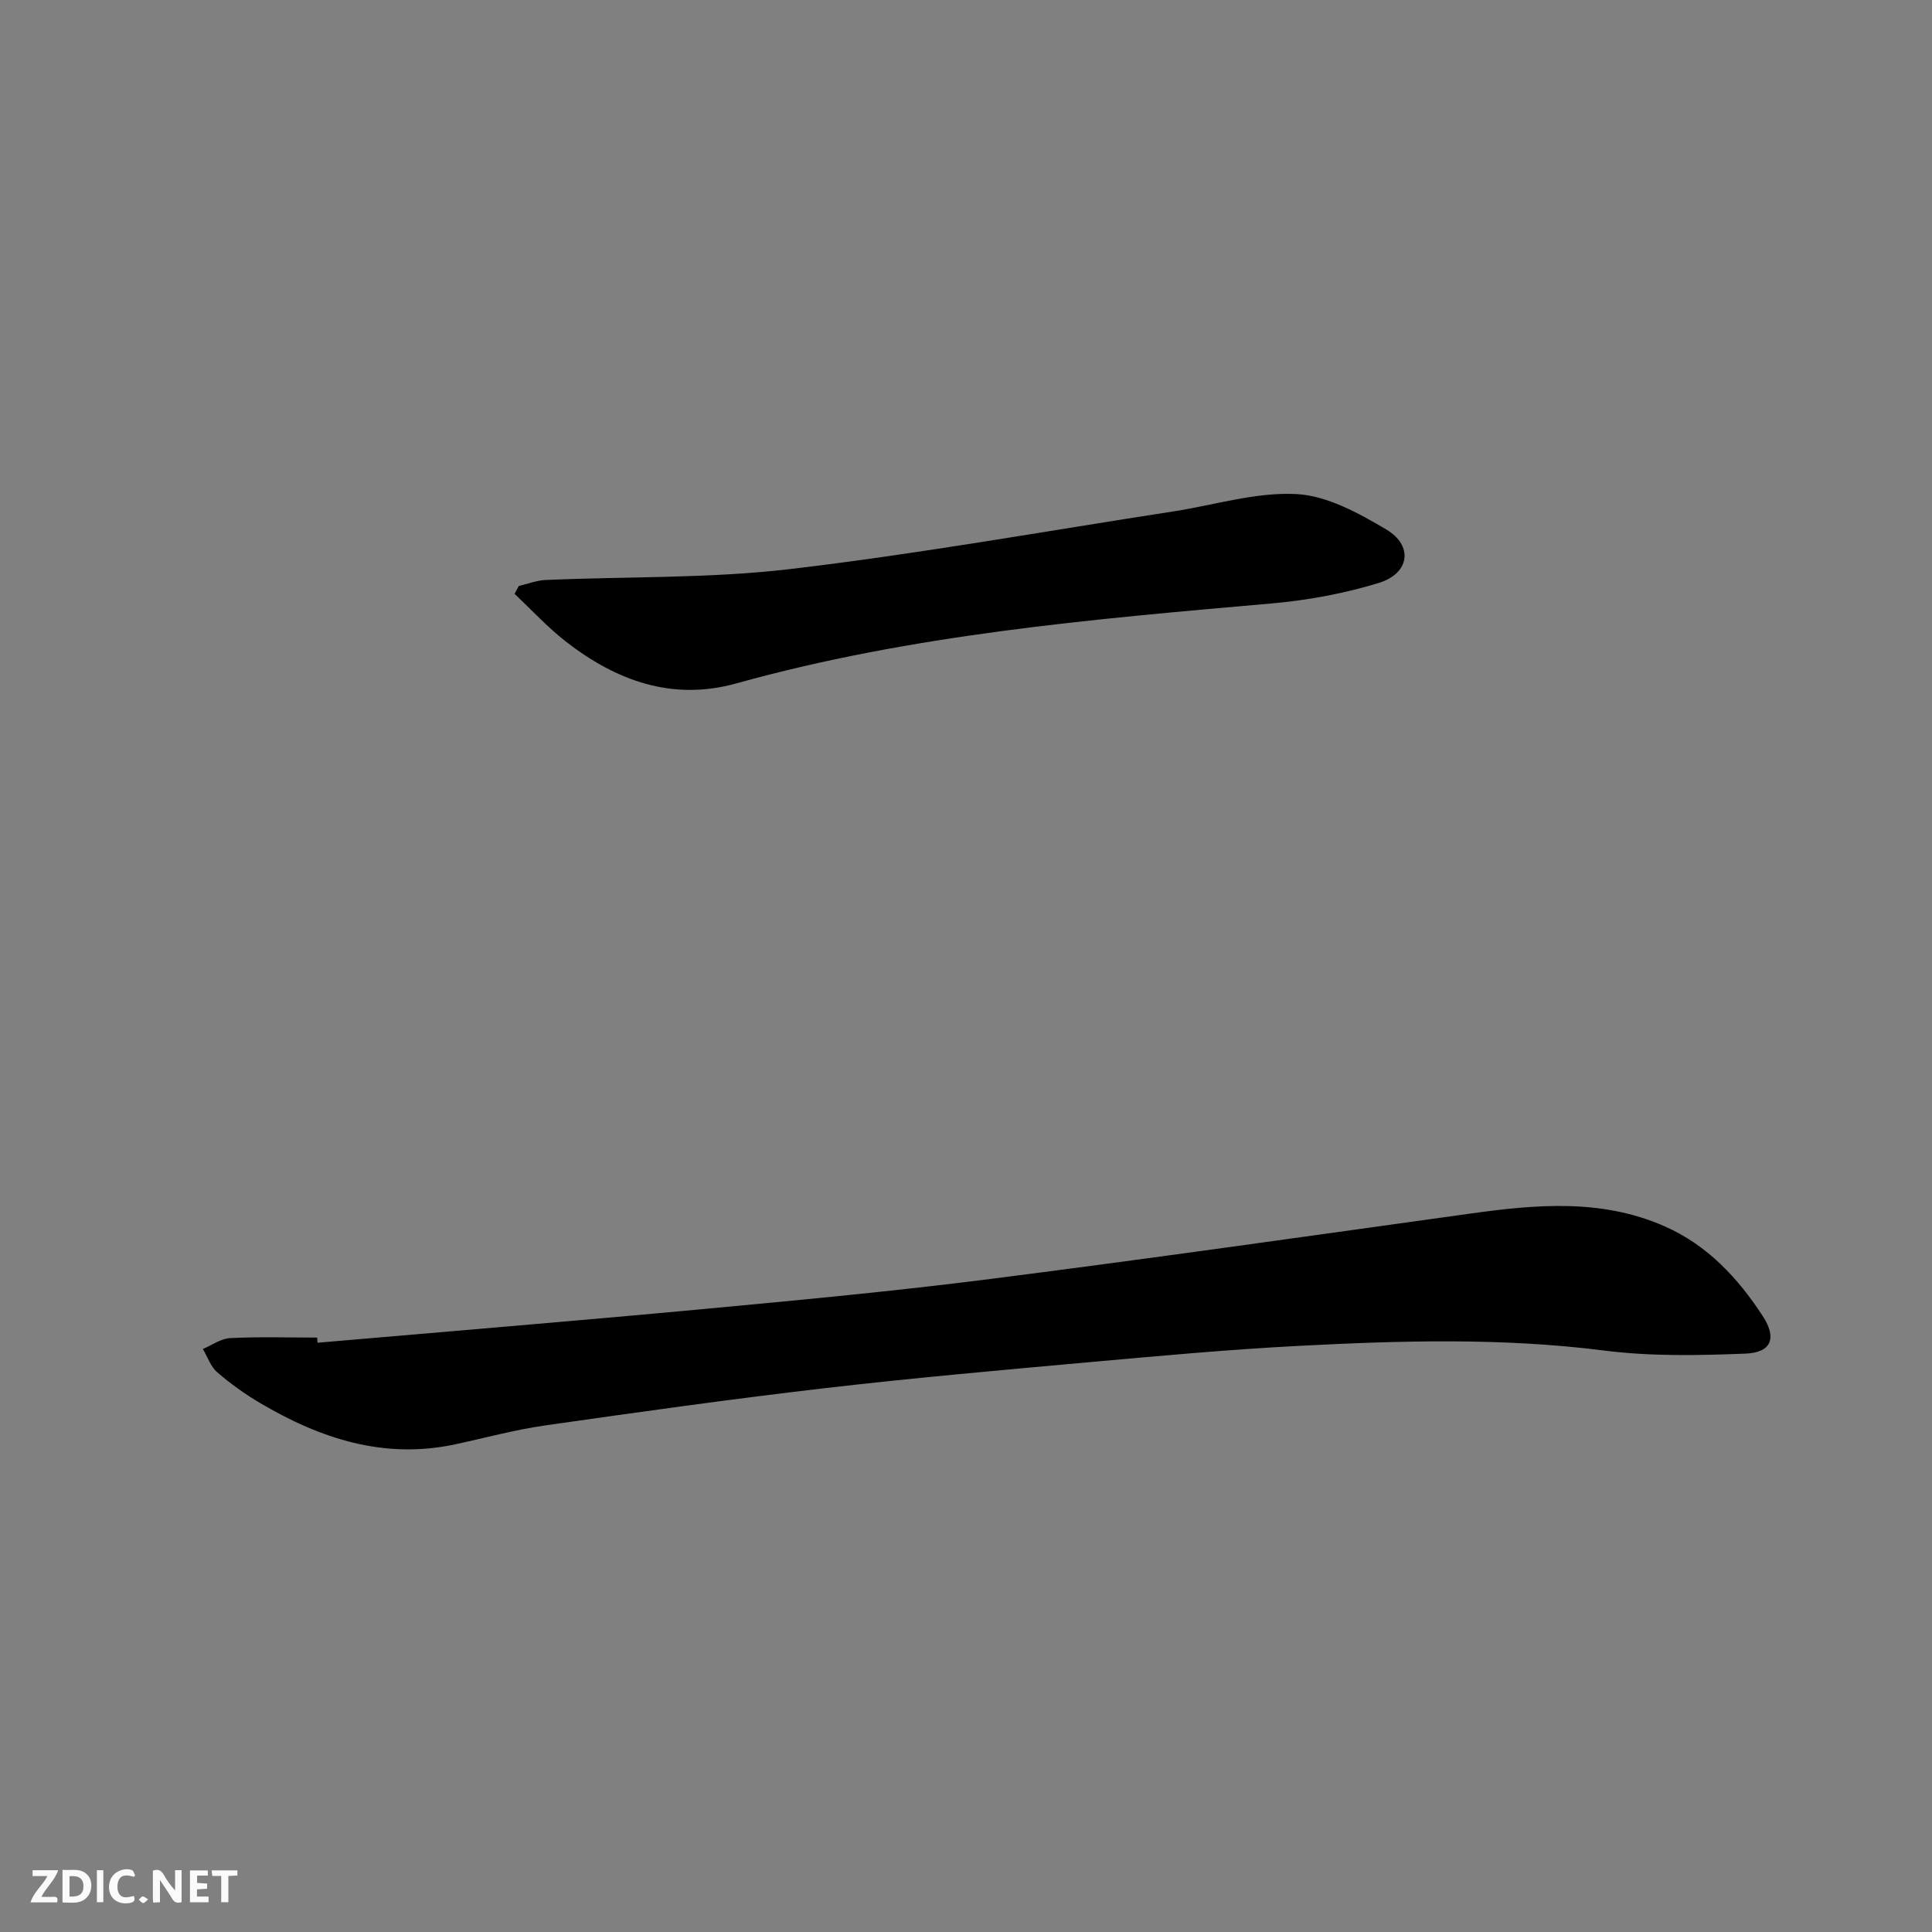 <svg enable-background="new 0 0 400 400" viewBox="0 0 400 400" xmlns="http://www.w3.org/2000/svg"><rect x="0" y="0" width="400" height="400" fill="#808080" stroke="none"/><g fill="#fbfafa"><path d="m37.59 393.81c-.92.31-1.52.05-2-.78-.7-1.2-1.52-2.34-2.47-3.78v4.59c-.55.03-.95.05-1.41.07-.03-.37-.06-.64-.06-.91 0-1.91 0-3.81 0-5.7 1.13-.41 1.77-.03 2.29.91.62 1.11 1.38 2.14 2.31 3.19v-4.2h1.35v6.61z"/><path d="m12.94 393.88v-6.75c1.9.19 3.93-.54 5.37 1.29.8 1.01.78 2.88.03 3.97-1.37 1.97-3.4 1.51-5.4 1.49m1.45-1.22c2.04.12 2.92-.58 2.89-2.21-.03-1.51-.98-2.19-2.89-2z"/><path d="m11.81 393.87h-5.49c.68-2.18 2.47-3.48 3.51-5.45h-3.08v-1.21h5.29c-.71 2.13-2.44 3.48-3.47 5.51.86 0 1.63.04 2.39-.01.79-.05 1.14.21.85 1.16"/><path d="m39.33 393.86v-6.61h3.7v1.07h-2.22v1.52c.68.04 1.34.09 2.07.13v1.07c-.72.05-1.38.09-2.1.14v1.48h2.4v1.19h-3.85z"/><path d="m27.71 388.56c-1.15-.3-2.46-.61-3.1.64-.37.73-.41 1.93-.06 2.67.63 1.35 1.99.93 3.17.68.35.94-.01 1.32-.93 1.46-1.62.25-3.05-.27-3.76-1.48-.73-1.25-.6-3.03.31-4.17.88-1.11 2.71-1.7 4-1.16.32.13.44.74.65 1.12-.1.08-.19.16-.28.24"/><path d="m49.15 387.24v1.07c-.59.02-1.17.05-1.87.08v5.44h-1.48v-5.44h-1.85c-.05-.4-.08-.73-.13-1.15z"/><path d="m20.06 387.21h1.33v6.62h-1.33z"/><path d="m30.68 393.25c-.49.38-.8.79-1.05.76-.32-.05-.6-.45-.9-.7.26-.24.51-.64.8-.67.29-.04.62.3 1.15.61"/></g><path d="m65.74 278c26.65-2.31 53.32-4.5 79.95-6.98 19.85-1.85 39.72-3.72 59.49-6.24 33.11-4.22 66.16-8.93 99.22-13.52 13.61-1.89 27.13-3.13 40.21 2.62 8.87 3.9 15.2 10.7 20.35 18.6 2.97 4.55 1.8 7.56-3.58 7.77-9.76.39-19.66.59-29.31-.64-21.08-2.68-42.14-2.06-63.21-.96-14.6.76-29.17 2.1-43.73 3.41-18.21 1.64-36.42 3.26-54.58 5.37-19.29 2.25-38.53 4.95-57.76 7.7-6.22.89-12.33 2.57-18.49 3.89-14.75 3.18-27.95-1.15-40.45-8.54-3.14-1.85-6.15-4.01-8.9-6.39-1.35-1.17-1.99-3.18-2.95-4.8 1.89-.79 3.75-2.16 5.67-2.25 5.98-.3 11.99-.11 17.99-.11.02.36.05.71.08 1.07z" fill="#000001"/><path d="m107.41 121.32c1.85-.43 3.7-1.16 5.56-1.24 16.91-.74 33.94-.29 50.7-2.27 26.53-3.13 52.87-7.86 79.29-11.93 8.48-1.31 17.03-4.02 25.42-3.59 6.35.32 12.9 3.94 18.63 7.33 5.64 3.34 4.86 9.1-1.52 11.06-7.21 2.22-14.82 3.61-22.36 4.27-37.24 3.26-74.46 6.45-110.68 16.54-13.29 3.7-24.9-.57-35.33-8.69-3.78-2.95-7.07-6.54-10.58-9.84.29-.55.58-1.09.87-1.64z" fill="#000001"/></svg>